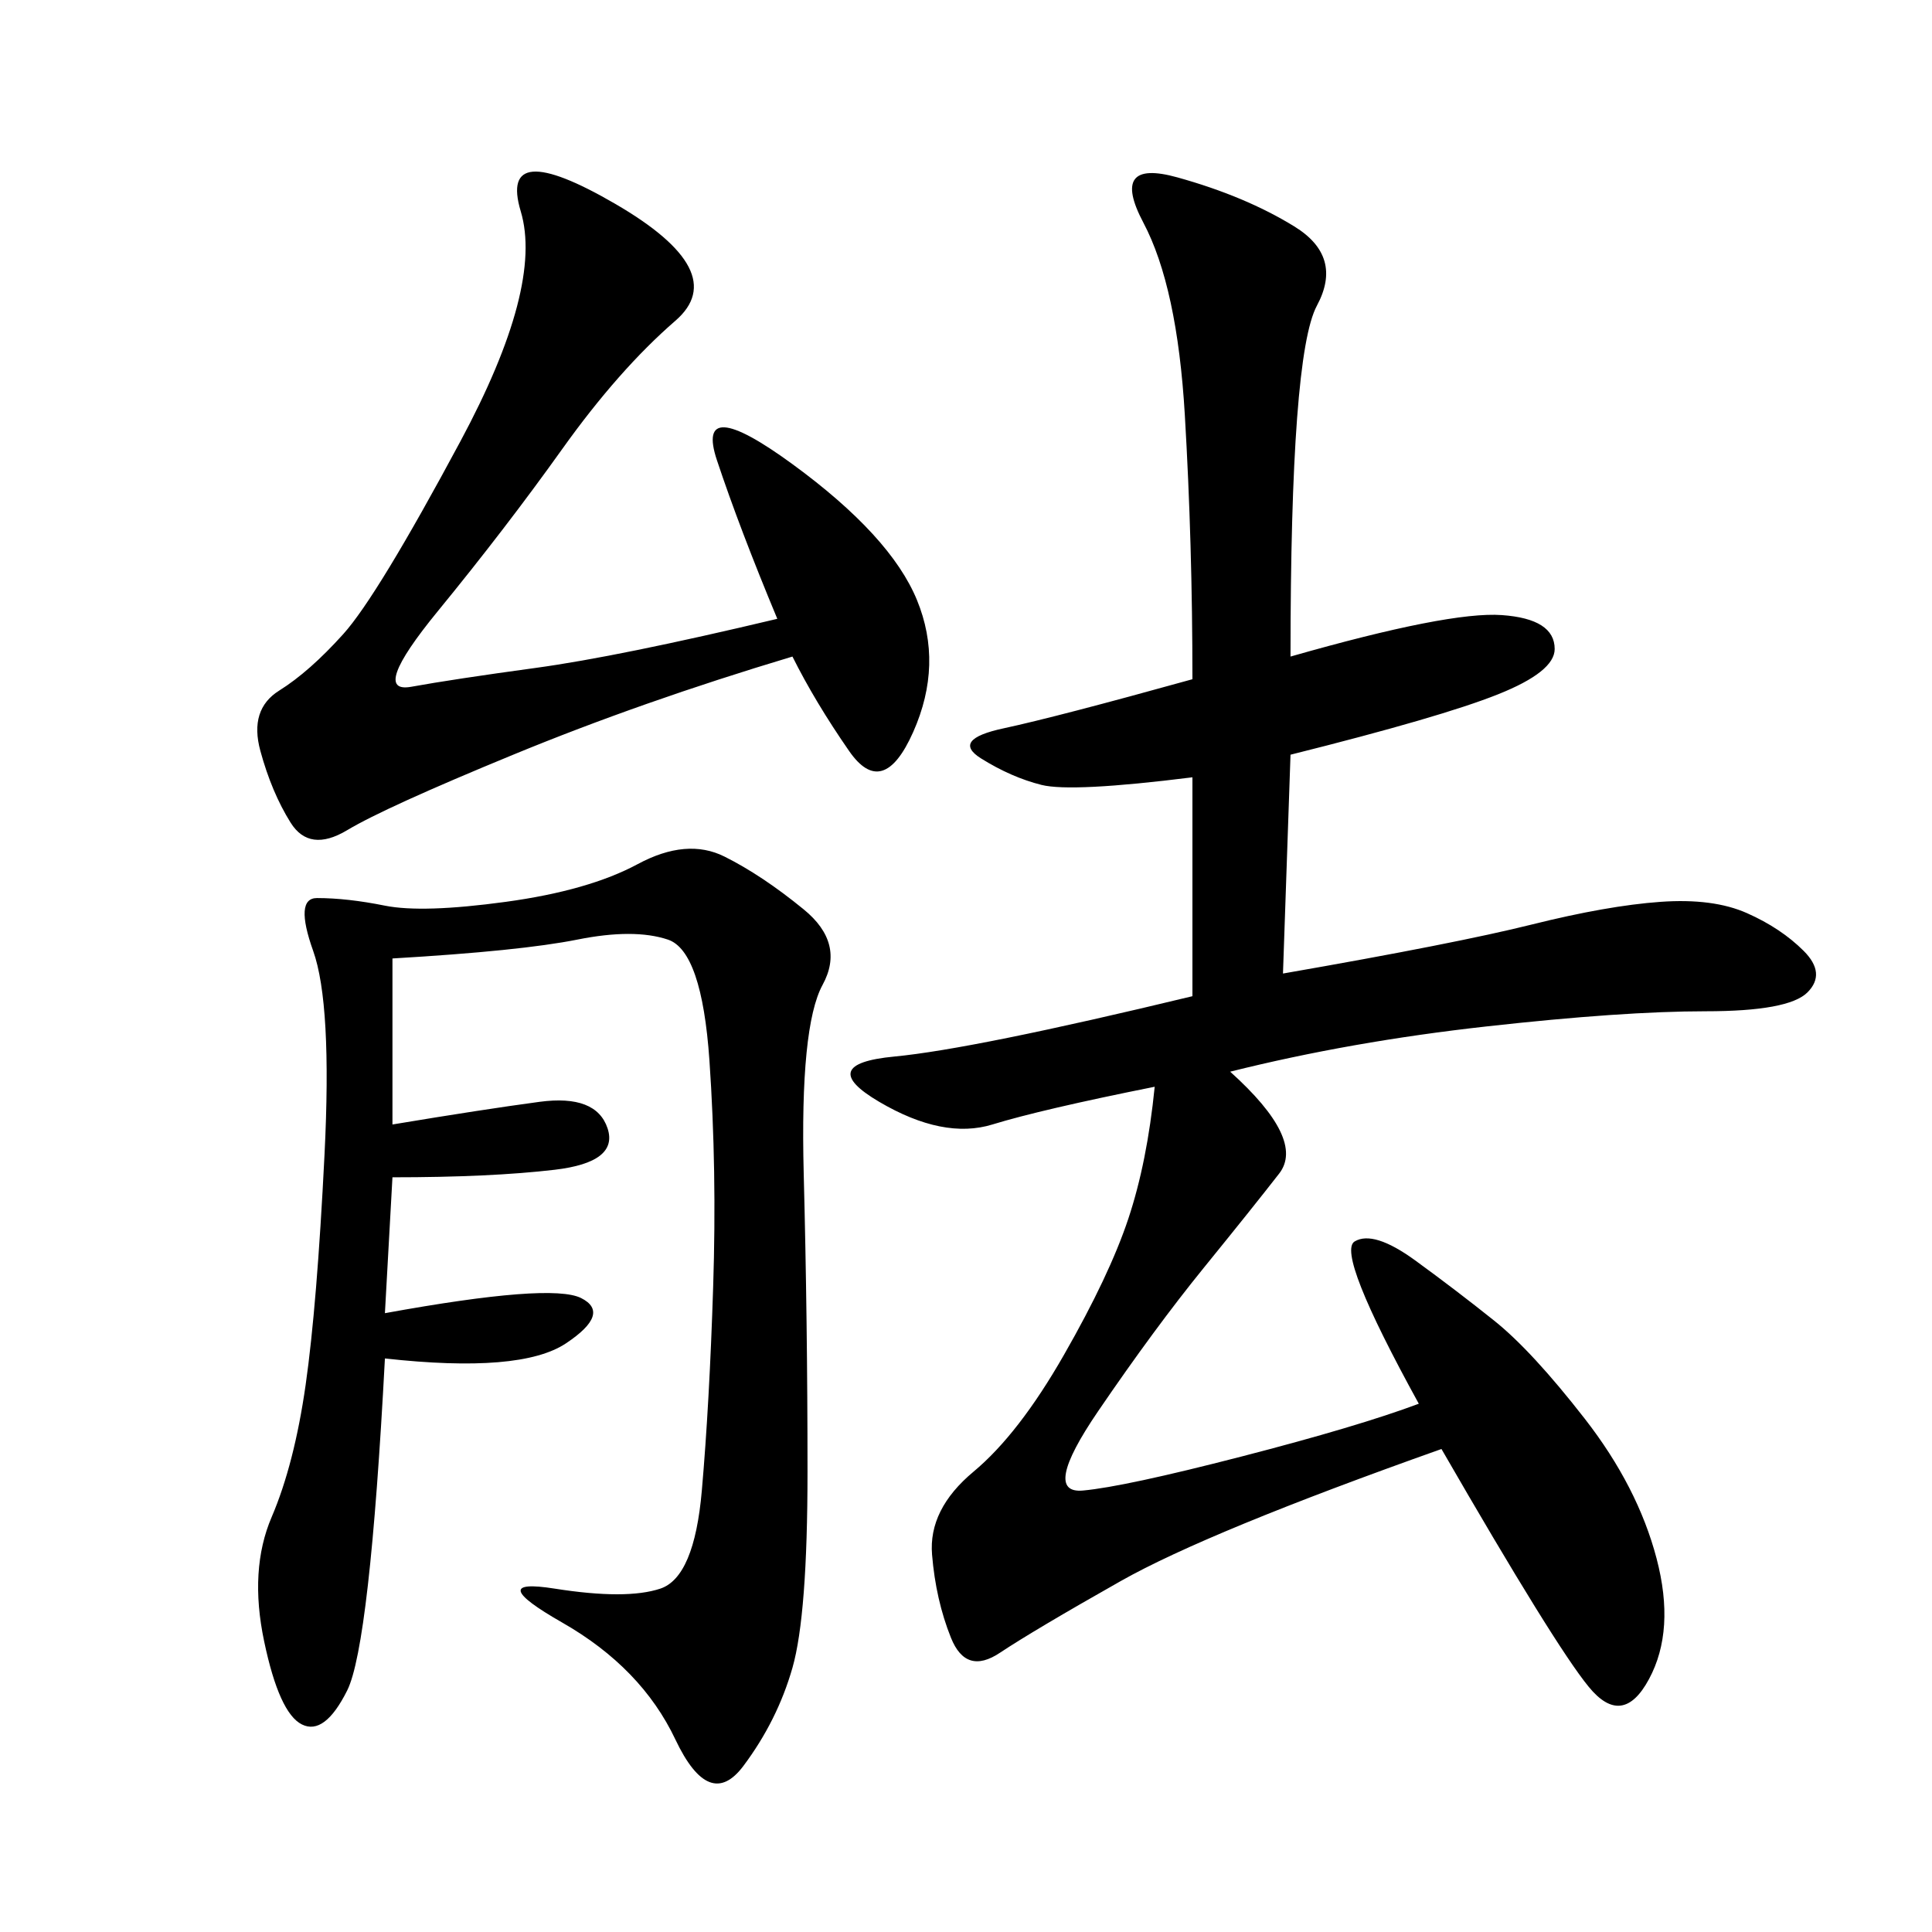 <svg xmlns="http://www.w3.org/2000/svg" xmlns:xlink="http://www.w3.org/1999/xlink" width="300" height="300"><path d="M185.16 154.69L185.16 120.70Q166.41 123.05 161.72 121.88Q157.03 120.70 152.34 117.77Q147.66 114.84 155.86 113.09Q164.06 111.33 185.16 105.47L185.16 105.47Q185.16 84.38 183.98 64.45Q182.81 44.53 177.54 34.57Q172.27 24.61 182.81 27.54Q193.36 30.47 200.98 35.16Q208.59 39.84 204.49 47.46Q200.39 55.08 200.39 101.95L200.39 101.95Q225 94.92 233.20 95.51Q241.41 96.09 241.41 100.78L241.41 100.78Q241.41 104.30 232.62 107.81Q223.83 111.33 200.39 117.19L200.39 117.19L199.22 151.17Q226.17 146.48 237.89 143.55Q249.61 140.63 257.81 140.04Q266.02 139.45 271.29 141.80Q276.56 144.14 280.08 147.66Q283.59 151.17 280.66 154.10Q277.73 157.03 264.84 157.03L264.84 157.03Q251.95 157.03 230.86 159.38Q209.77 161.72 191.02 166.41L191.02 166.41Q202.73 176.95 198.63 182.23Q194.53 187.50 186.91 196.88Q179.30 206.25 170.51 219.14Q161.72 232.03 168.16 231.45Q174.61 230.86 192.77 226.17Q210.94 221.48 220.31 217.97L220.31 217.97Q207.42 194.53 210.35 192.77Q213.28 191.02 219.73 195.70Q226.17 200.39 232.03 205.08Q237.89 209.77 246.09 220.31Q254.30 230.86 257.23 241.99Q260.16 253.13 256.05 260.74Q251.95 268.36 246.68 261.91Q241.41 255.47 223.83 225L223.83 225Q187.50 237.89 174.02 245.51Q160.55 253.13 155.27 256.64Q150 260.16 147.66 254.30Q145.31 248.44 144.73 241.41Q144.14 234.38 151.17 228.52Q158.20 222.66 165.23 210.35Q172.27 198.05 175.20 189.26Q178.13 180.47 179.30 168.75L179.30 168.75Q161.72 172.27 154.10 174.61Q146.48 176.95 136.52 171.09Q126.56 165.23 138.87 164.06Q151.17 162.89 185.16 154.69L185.16 154.69ZM60.94 148.83L60.94 174.61Q75 172.27 83.79 171.09Q92.58 169.92 94.34 175.20Q96.09 180.47 86.13 181.64Q76.17 182.81 60.94 182.81L60.94 182.81L59.77 203.91Q85.55 199.22 90.23 201.56Q94.92 203.91 87.89 208.59Q80.86 213.28 59.77 210.94L59.77 210.94Q57.42 255.47 53.91 262.50Q50.39 269.53 46.88 267.77Q43.36 266.02 41.02 254.88Q38.67 243.75 42.19 235.55Q45.70 227.34 47.46 215.04Q49.22 202.73 50.39 179.30Q51.56 155.86 48.63 147.66Q45.70 139.45 49.22 139.45L49.22 139.45Q53.91 139.45 59.77 140.63Q65.63 141.80 78.52 140.04Q91.41 138.28 99.02 134.18Q106.64 130.08 112.50 133.01Q118.36 135.94 124.80 141.21Q131.25 146.48 127.73 152.93Q124.22 159.38 124.80 182.23Q125.39 205.08 125.39 228.52L125.39 228.52Q125.39 250.78 123.05 258.98Q120.70 267.19 115.43 274.22Q110.16 281.25 104.88 270.12Q99.61 258.98 87.30 251.95Q75 244.92 86.13 246.68Q97.27 248.44 102.54 246.68Q107.81 244.92 108.98 231.45Q110.16 217.97 110.74 199.80Q111.33 181.64 110.16 164.65Q108.98 147.66 103.71 145.90Q98.44 144.14 89.65 145.90Q80.86 147.66 60.94 148.83L60.94 148.83ZM120.70 96.09Q114.84 82.03 111.33 71.48Q107.81 60.94 123.05 72.07Q138.28 83.20 142.38 93.16Q146.48 103.13 141.80 113.67Q137.11 124.22 131.84 116.60Q126.56 108.98 123.05 101.95L123.05 101.95Q99.61 108.98 79.69 117.19Q59.77 125.39 53.91 128.91Q48.05 132.42 45.12 127.73Q42.19 123.05 40.43 116.60Q38.67 110.16 43.36 107.23Q48.05 104.30 53.32 98.44Q58.59 92.58 71.48 68.55Q84.38 44.53 80.86 32.81Q77.34 21.09 95.51 31.64Q113.67 42.19 104.88 49.80Q96.09 57.42 87.30 69.73Q78.52 82.03 67.97 94.92Q57.42 107.81 63.87 106.64Q70.31 105.47 83.20 103.71Q96.09 101.95 120.70 96.09L120.70 96.09Z"/></svg>